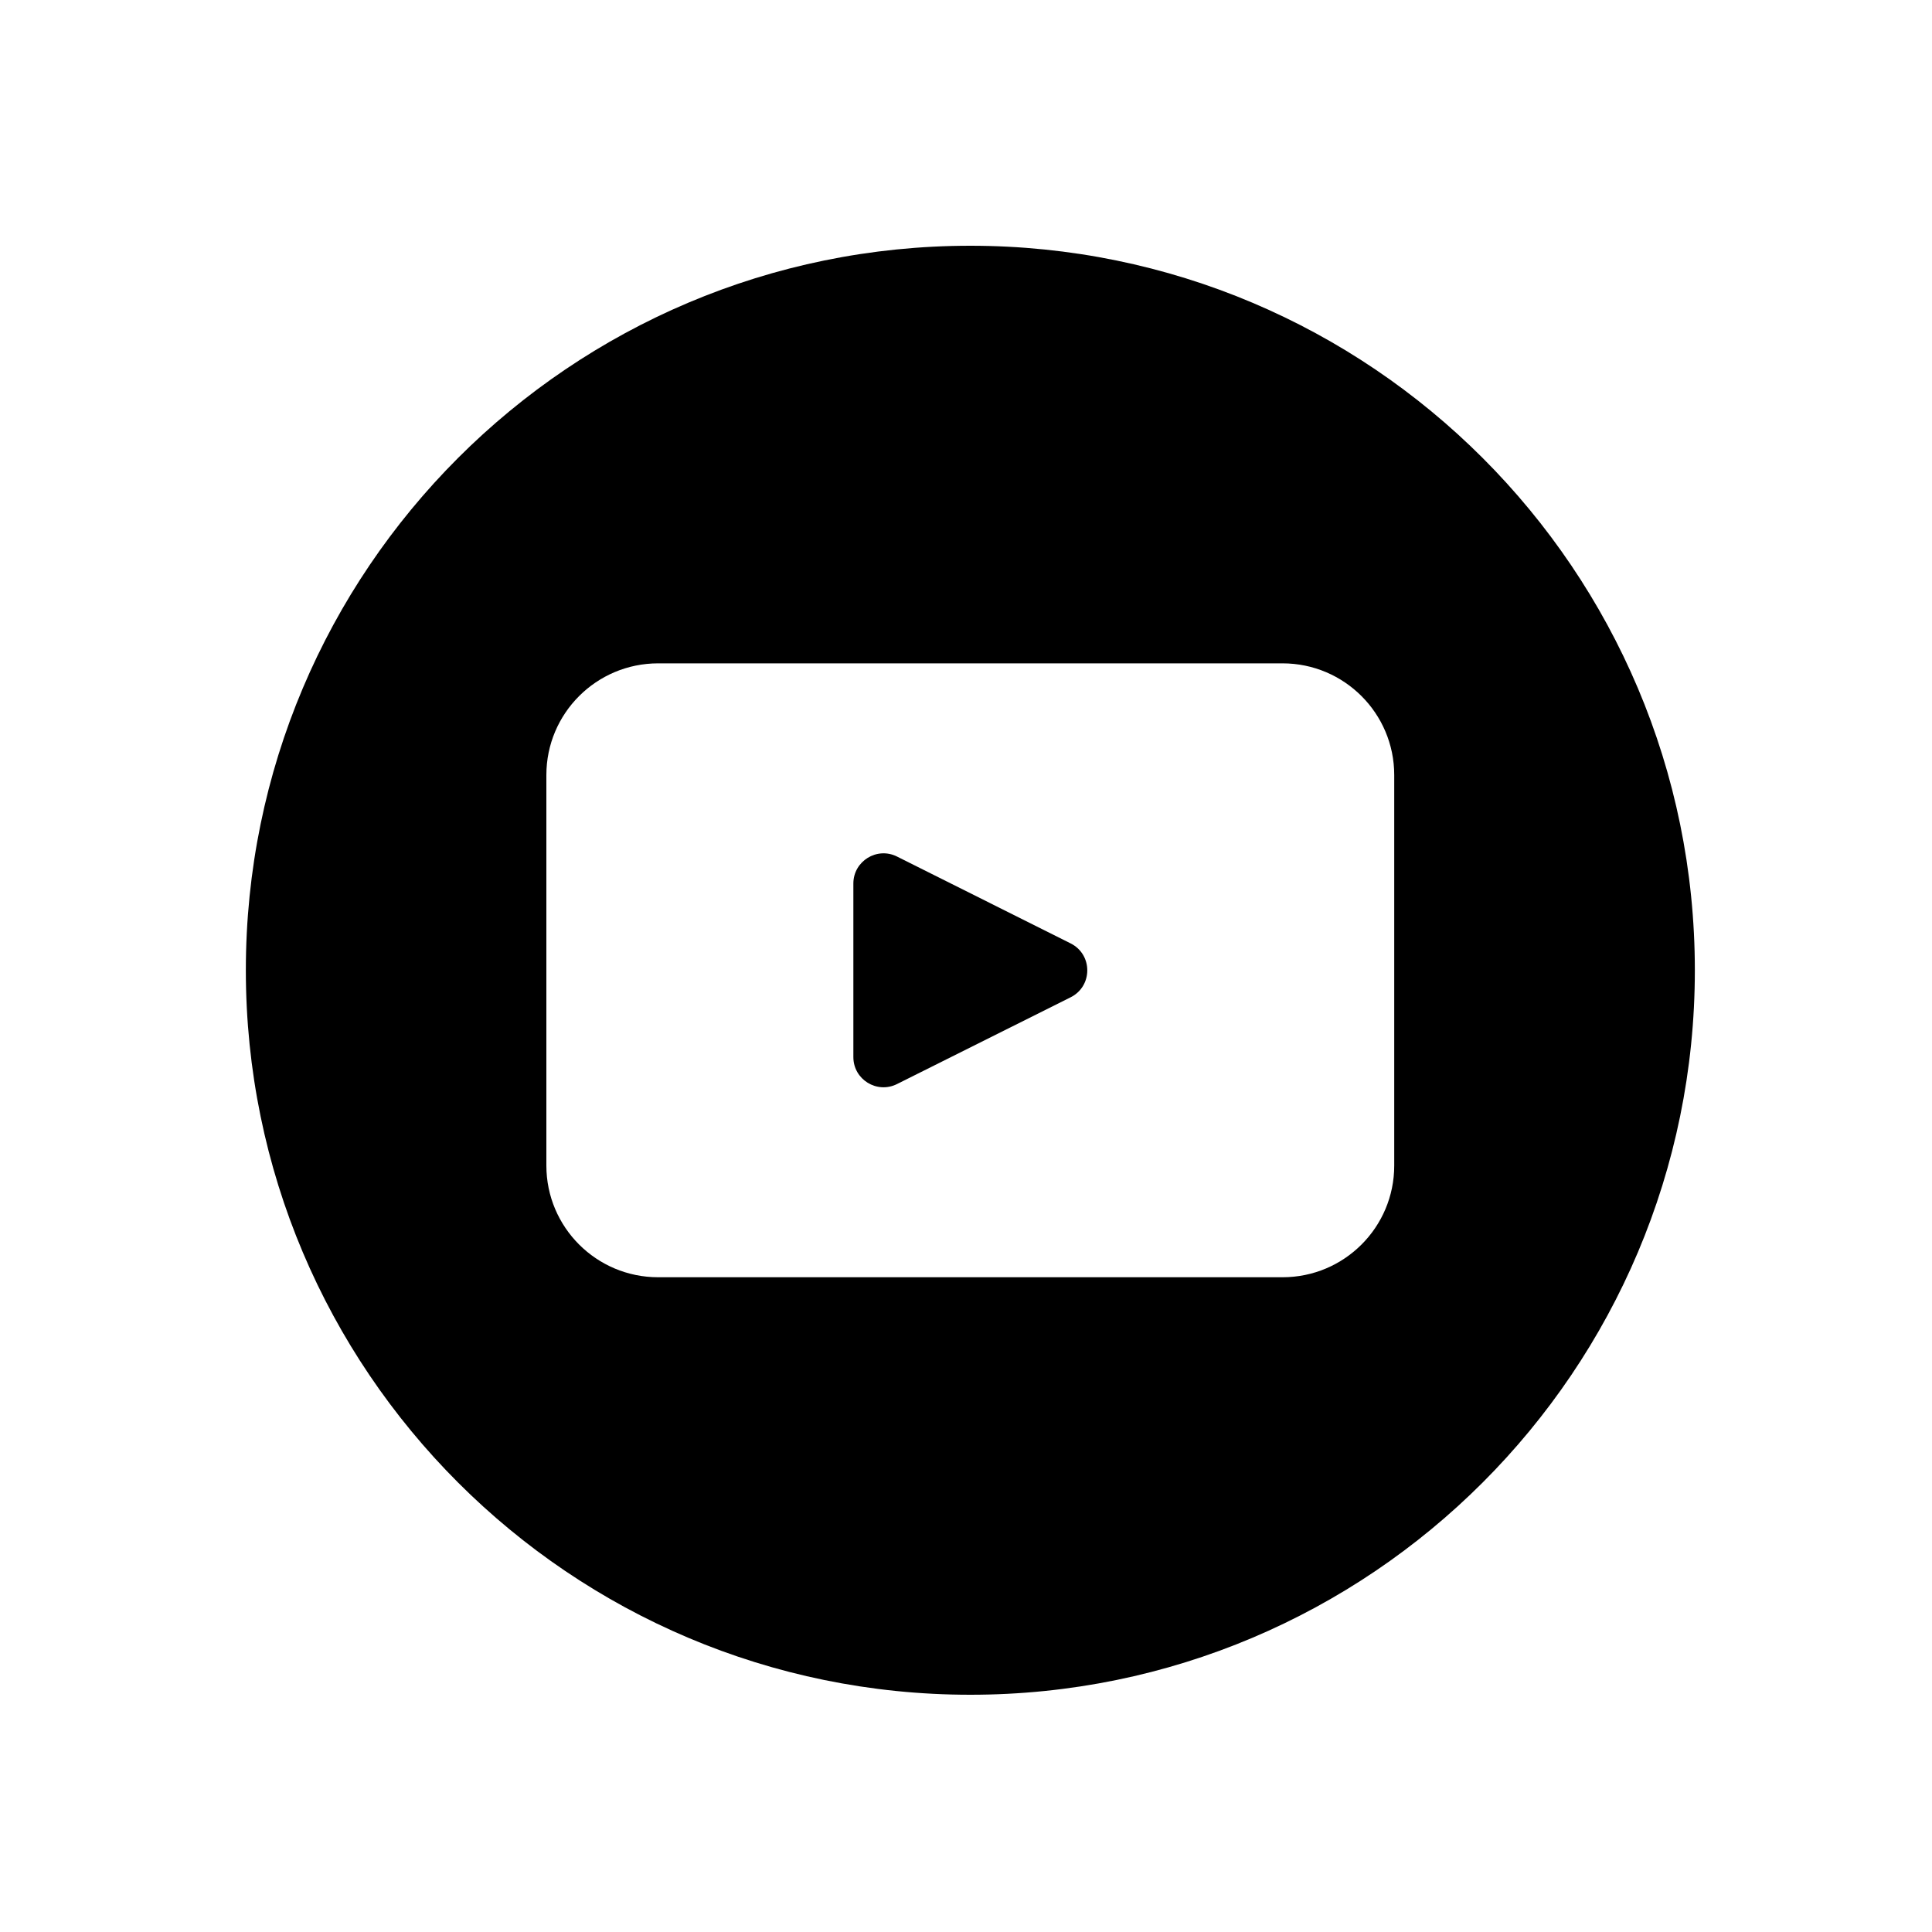 <?xml version="1.0" encoding="UTF-8"?>
<svg id="Warstwa_1" data-name="Warstwa 1" xmlns="http://www.w3.org/2000/svg" viewBox="0 0 200 200">
  <defs>
    <style>
      .cls-1 {
        fill: #000;
        stroke-width: 0px;
      }
    </style>
  </defs>
  <path class="cls-1" d="M110.83,97.66l-17.97-8.99c-2.07-1.04-4.52.47-4.52,2.79v17.97c0,2.32,2.44,3.83,4.52,2.79l17.97-8.98c2.3-1.15,2.3-4.43,0-5.58Z"/>
  <path class="cls-1" d="M100.45,25.44h0c-41.42,0-75,33.58-75,75h0c0,41.42,33.58,75,75,75h0c41.42,0,75-33.58,75-75h0c0-41.42-33.58-75-75-75ZM144.33,120.66c0,6.39-5.18,11.56-11.56,11.56h-64.64c-6.39,0-11.57-5.18-11.57-11.56v-40.43c0-6.38,5.18-11.56,11.57-11.56h64.64c6.38,0,11.56,5.18,11.56,11.56v40.43Z"/>
</svg>